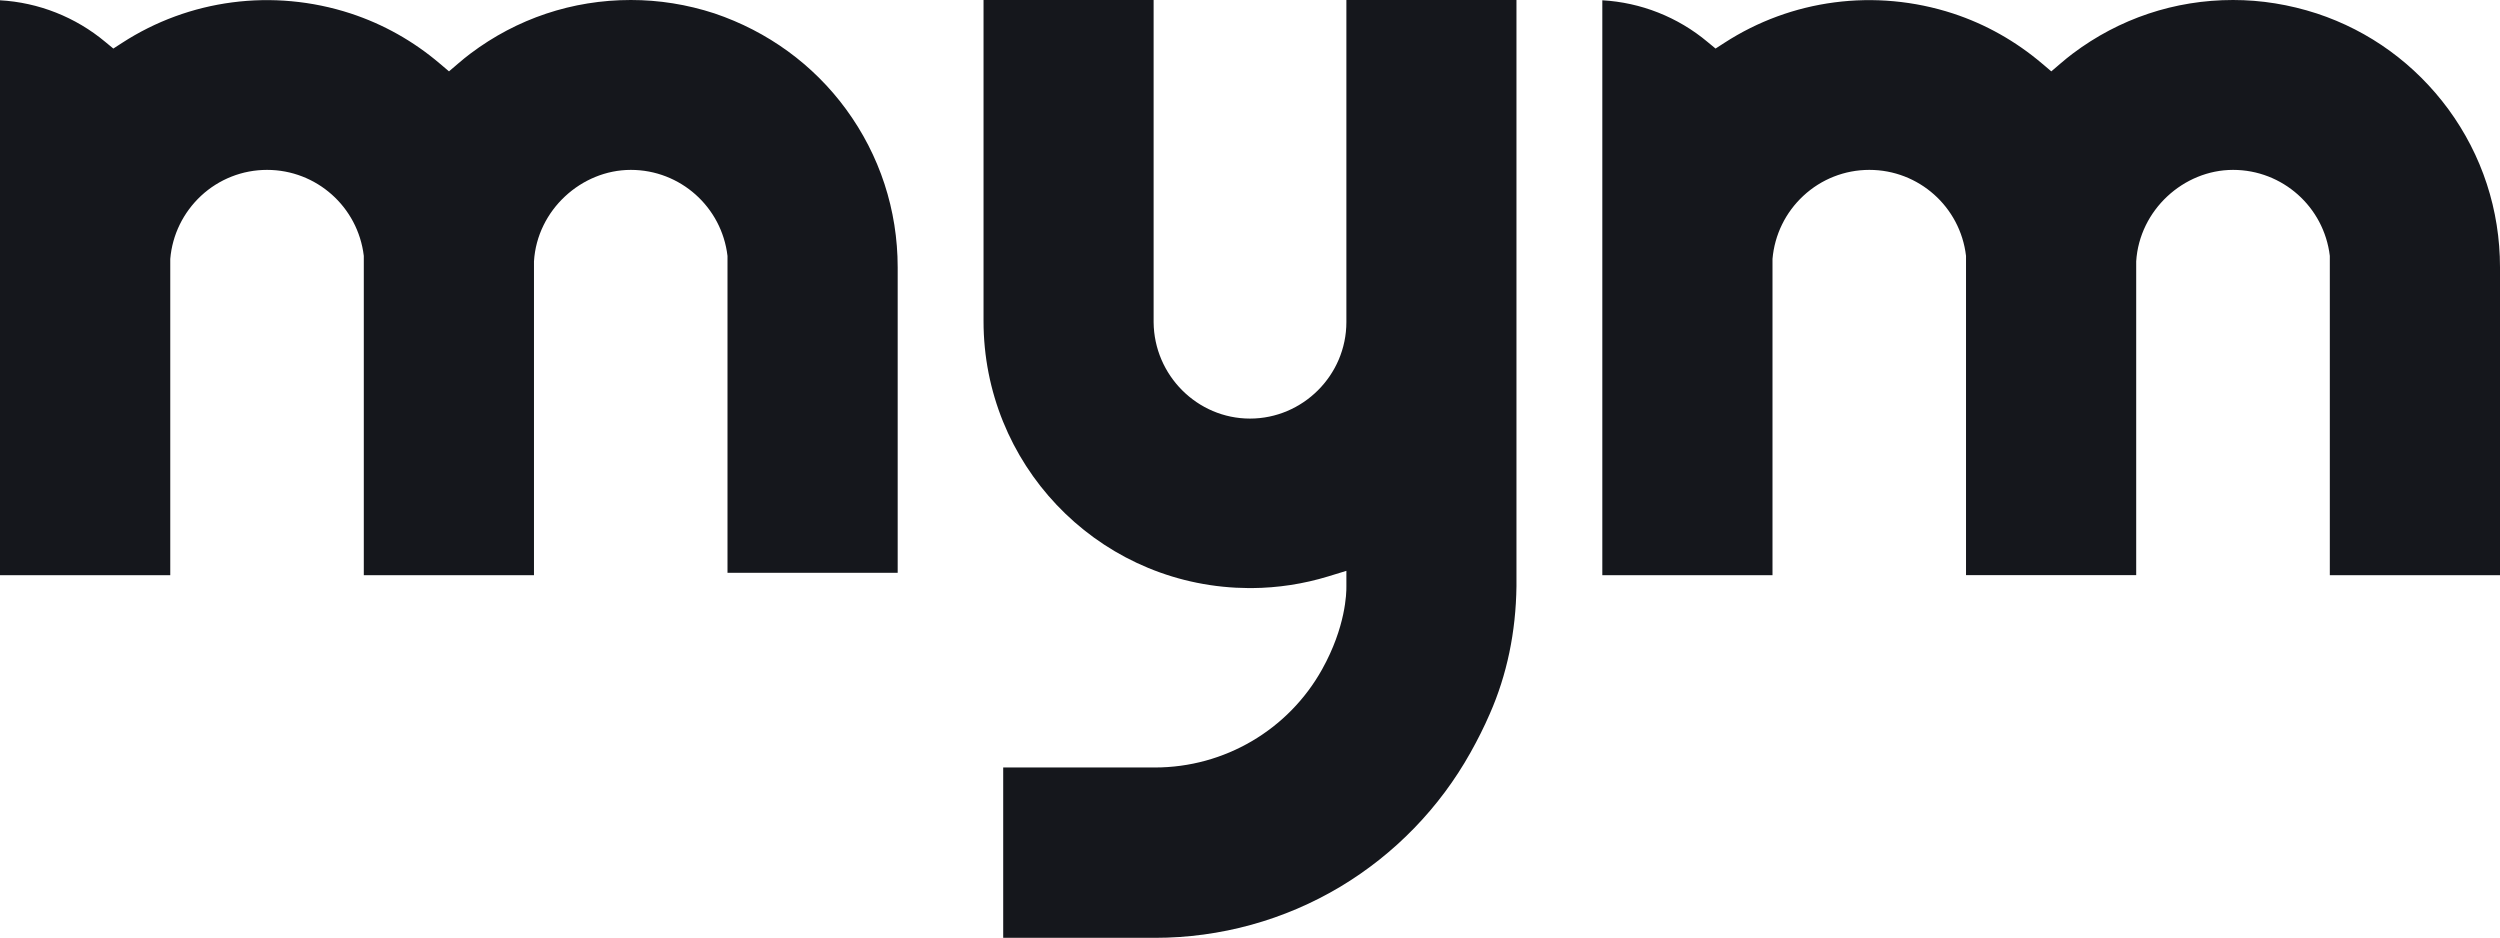 <?xml version="1.0" encoding="UTF-8" standalone="no"?>
<svg
   width="150"
   height="56.27"
   viewBox="0 0 150 56.27"
   fill="none"
   version="1.1"
   id="svg2149"
   sodipodi:docname="mym_logo.svg"
   inkscape:version="1.2.2 (b0a8486541, 2022-12-01)"
   xmlns:inkscape="http://www.inkscape.org/namespaces/inkscape"
   xmlns:sodipodi="http://sodipodi.sourceforge.net/DTD/sodipodi-0.dtd"
   xmlns="http://www.w3.org/2000/svg"
   xmlns:svg="http://www.w3.org/2000/svg">
  <defs
     id="defs2153" />
  <sodipodi:namedview
     id="namedview2151"
     pagecolor="#ffffff"
     bordercolor="#000000"
     borderopacity="0.25"
     inkscape:showpageshadow="2"
     inkscape:pageopacity="0.0"
     inkscape:pagecheckerboard="0"
     inkscape:deskcolor="#d1d1d1"
     showgrid="false"
     inkscape:zoom="5.0502311"
     inkscape:cx="81.679431"
     inkscape:cy="0.39602148"
     inkscape:window-width="1920"
     inkscape:window-height="1011"
     inkscape:window-x="0"
     inkscape:window-y="32"
     inkscape:window-maximized="1"
     inkscape:current-layer="svg2149" />
  <path
     d="m 90.988,0 v 35.172 c -0.034,2.743 -0.57,5.317 -1.598,7.653 -0.339,0.781 -0.729,1.561 -1.158,2.325 -1.852,3.315 -4.552,6.098 -7.805,8.049 -3.355,2.008 -7.201,3.071 -11.131,3.071 H 60.192 V 46.049 h 9.104 c 4.168,0 8.008,-2.257 10.03,-5.888 1.423,-2.551 1.463,-4.587 1.457,-4.966 v -0.945 l -1.09,0.334 c -1.48,0.453 -3.027,0.69 -4.575,0.701 h -0.186 c -0.294,-0.011 -0.7,-0.017 -0.779,-0.023 C 65.664,34.815 59.012,27.79 59.012,19.266 V 0 h 10.205 v 19.334 c 0.028,3.185 2.621,5.781 5.783,5.781 3.163,0 5.783,-2.596 5.783,-5.792 V 0 Z"
     fill="#FAFBFD"
     id="path2143"
     style="fill:#15171c;fill-opacity:1;stroke-width:1.592" />
  <path
     d="M 53.861,16.042 V 34.368 H 43.65 v -19.011 c -0.345,-2.941 -2.835,-5.164 -5.8,-5.164 -2.965,0 -5.625,2.41 -5.811,5.487 V 34.51 H 21.828 v -19.158 c -0.35,-2.941 -2.841,-5.159 -5.806,-5.159 -1.474,0 -2.88,0.554 -3.959,1.556 -1.067,0.996 -1.728,2.342 -1.847,3.79 V 34.51 H 0 V 0.017 C 2.31,0.147 4.535,1.024 6.32,2.517 L 6.8,2.913 7.325,2.574 c 4.01,-2.602 9.036,-3.292 13.718,-1.765 1.96,0.645 3.761,1.657 5.343,3.004 l 0.554,0.469 0.548,-0.469 C 27.752,3.586 27.989,3.394 28.221,3.219 31.017,1.114 34.343,0 37.85,0 c 1.694,0 3.366,0.266 5.015,0.803 3.196,1.08 5.93,3.066 7.895,5.747 2.027,2.766 3.101,6.047 3.101,9.492 z"
     fill="#FAFBFD"
     id="path2145"
     style="fill:#15171c;fill-opacity:1;stroke-width:1.592" />
  <path
     d="m 150,16.042 v 18.468 h -10.211 v -19.158 c -0.35,-2.941 -2.841,-5.159 -5.806,-5.159 -2.965,0 -5.619,2.41 -5.811,5.487 v 18.83 h -10.211 v -19.158 c -0.345,-2.941 -2.835,-5.159 -5.8,-5.159 -1.474,0 -2.88,0.554 -3.959,1.556 -1.073,0.996 -1.728,2.342 -1.852,3.79 V 34.51 H 96.139 V 0.017 c 2.31,0.13 4.535,1.007 6.314,2.5 l 0.48,0.396 0.525,-0.339 c 4.01,-2.602 9.036,-3.292 13.724,-1.765 1.96,0.645 3.756,1.657 5.343,3.004 l 0.553,0.469 0.548,-0.469 C 123.891,3.586 124.128,3.394 124.36,3.219 127.156,1.114 130.482,0 133.984,0 c 1.694,0 3.371,0.272 5.026,0.809 3.168,1.046 5.896,3.032 7.89,5.741 C 148.927,9.316 150,12.597 150,16.042 Z"
     fill="#FAFBFD"
     id="path2147"
     style="fill:#15171c;fill-opacity:1;stroke-width:1.592" />
</svg>
